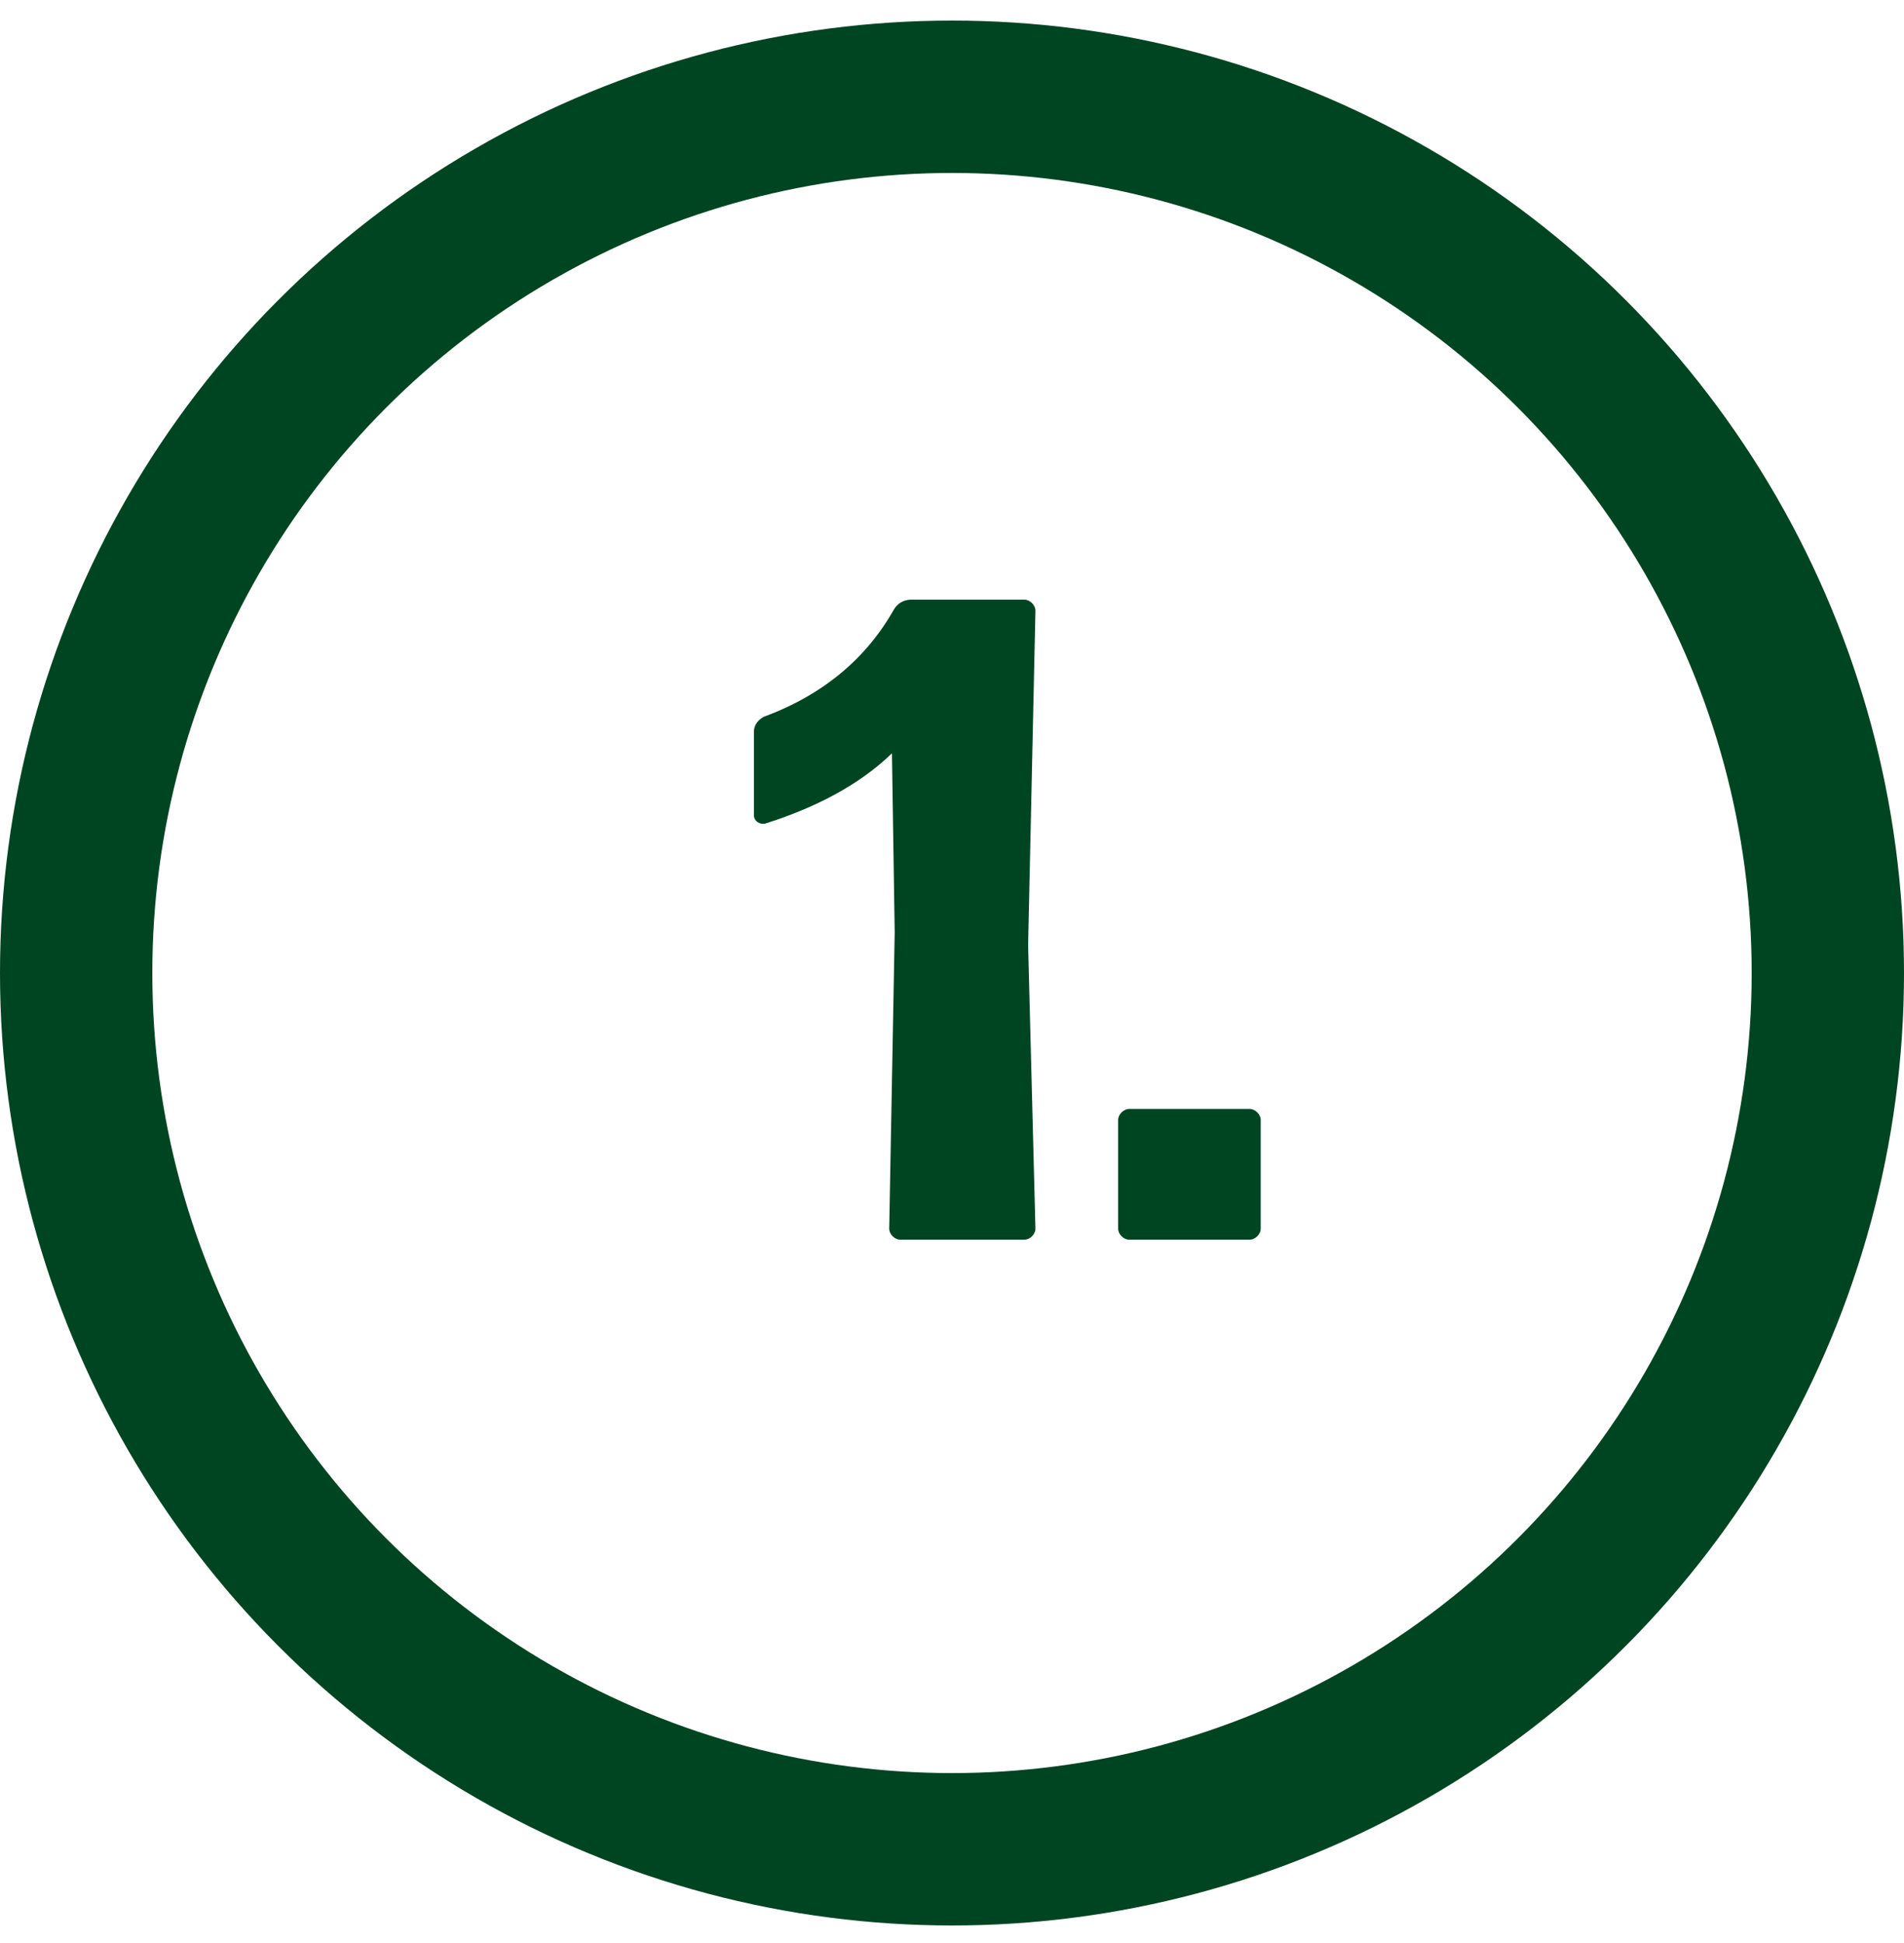 <svg width="50" height="51" viewBox="0 0 50 51" fill="none" xmlns="http://www.w3.org/2000/svg">
<path d="M32.819 32.54H29.651C29.507 32.54 29.363 32.396 29.363 32.252V29.396C29.363 29.252 29.507 29.108 29.651 29.108H32.819C32.963 29.108 33.107 29.252 33.107 29.396V32.252C33.107 32.396 32.963 32.54 32.819 32.54Z" fill="#004521"/>
<path d="M26.903 32.54H23.639C23.495 32.54 23.351 32.396 23.351 32.252L23.495 24.476L23.423 19.772C22.559 20.612 21.383 21.212 20.087 21.62C19.943 21.644 19.799 21.548 19.799 21.404V19.196C19.799 19.028 19.919 18.884 20.063 18.812C21.623 18.236 22.751 17.276 23.471 16.004C23.567 15.836 23.735 15.74 23.927 15.74H26.903C27.047 15.74 27.191 15.884 27.191 16.028L26.999 24.812L27.191 32.252C27.191 32.396 27.047 32.54 26.903 32.54Z" fill="#004521"/>
<circle cx="25" cy="25.54" r="23" stroke="#004521" stroke-width="4"/>
</svg>
